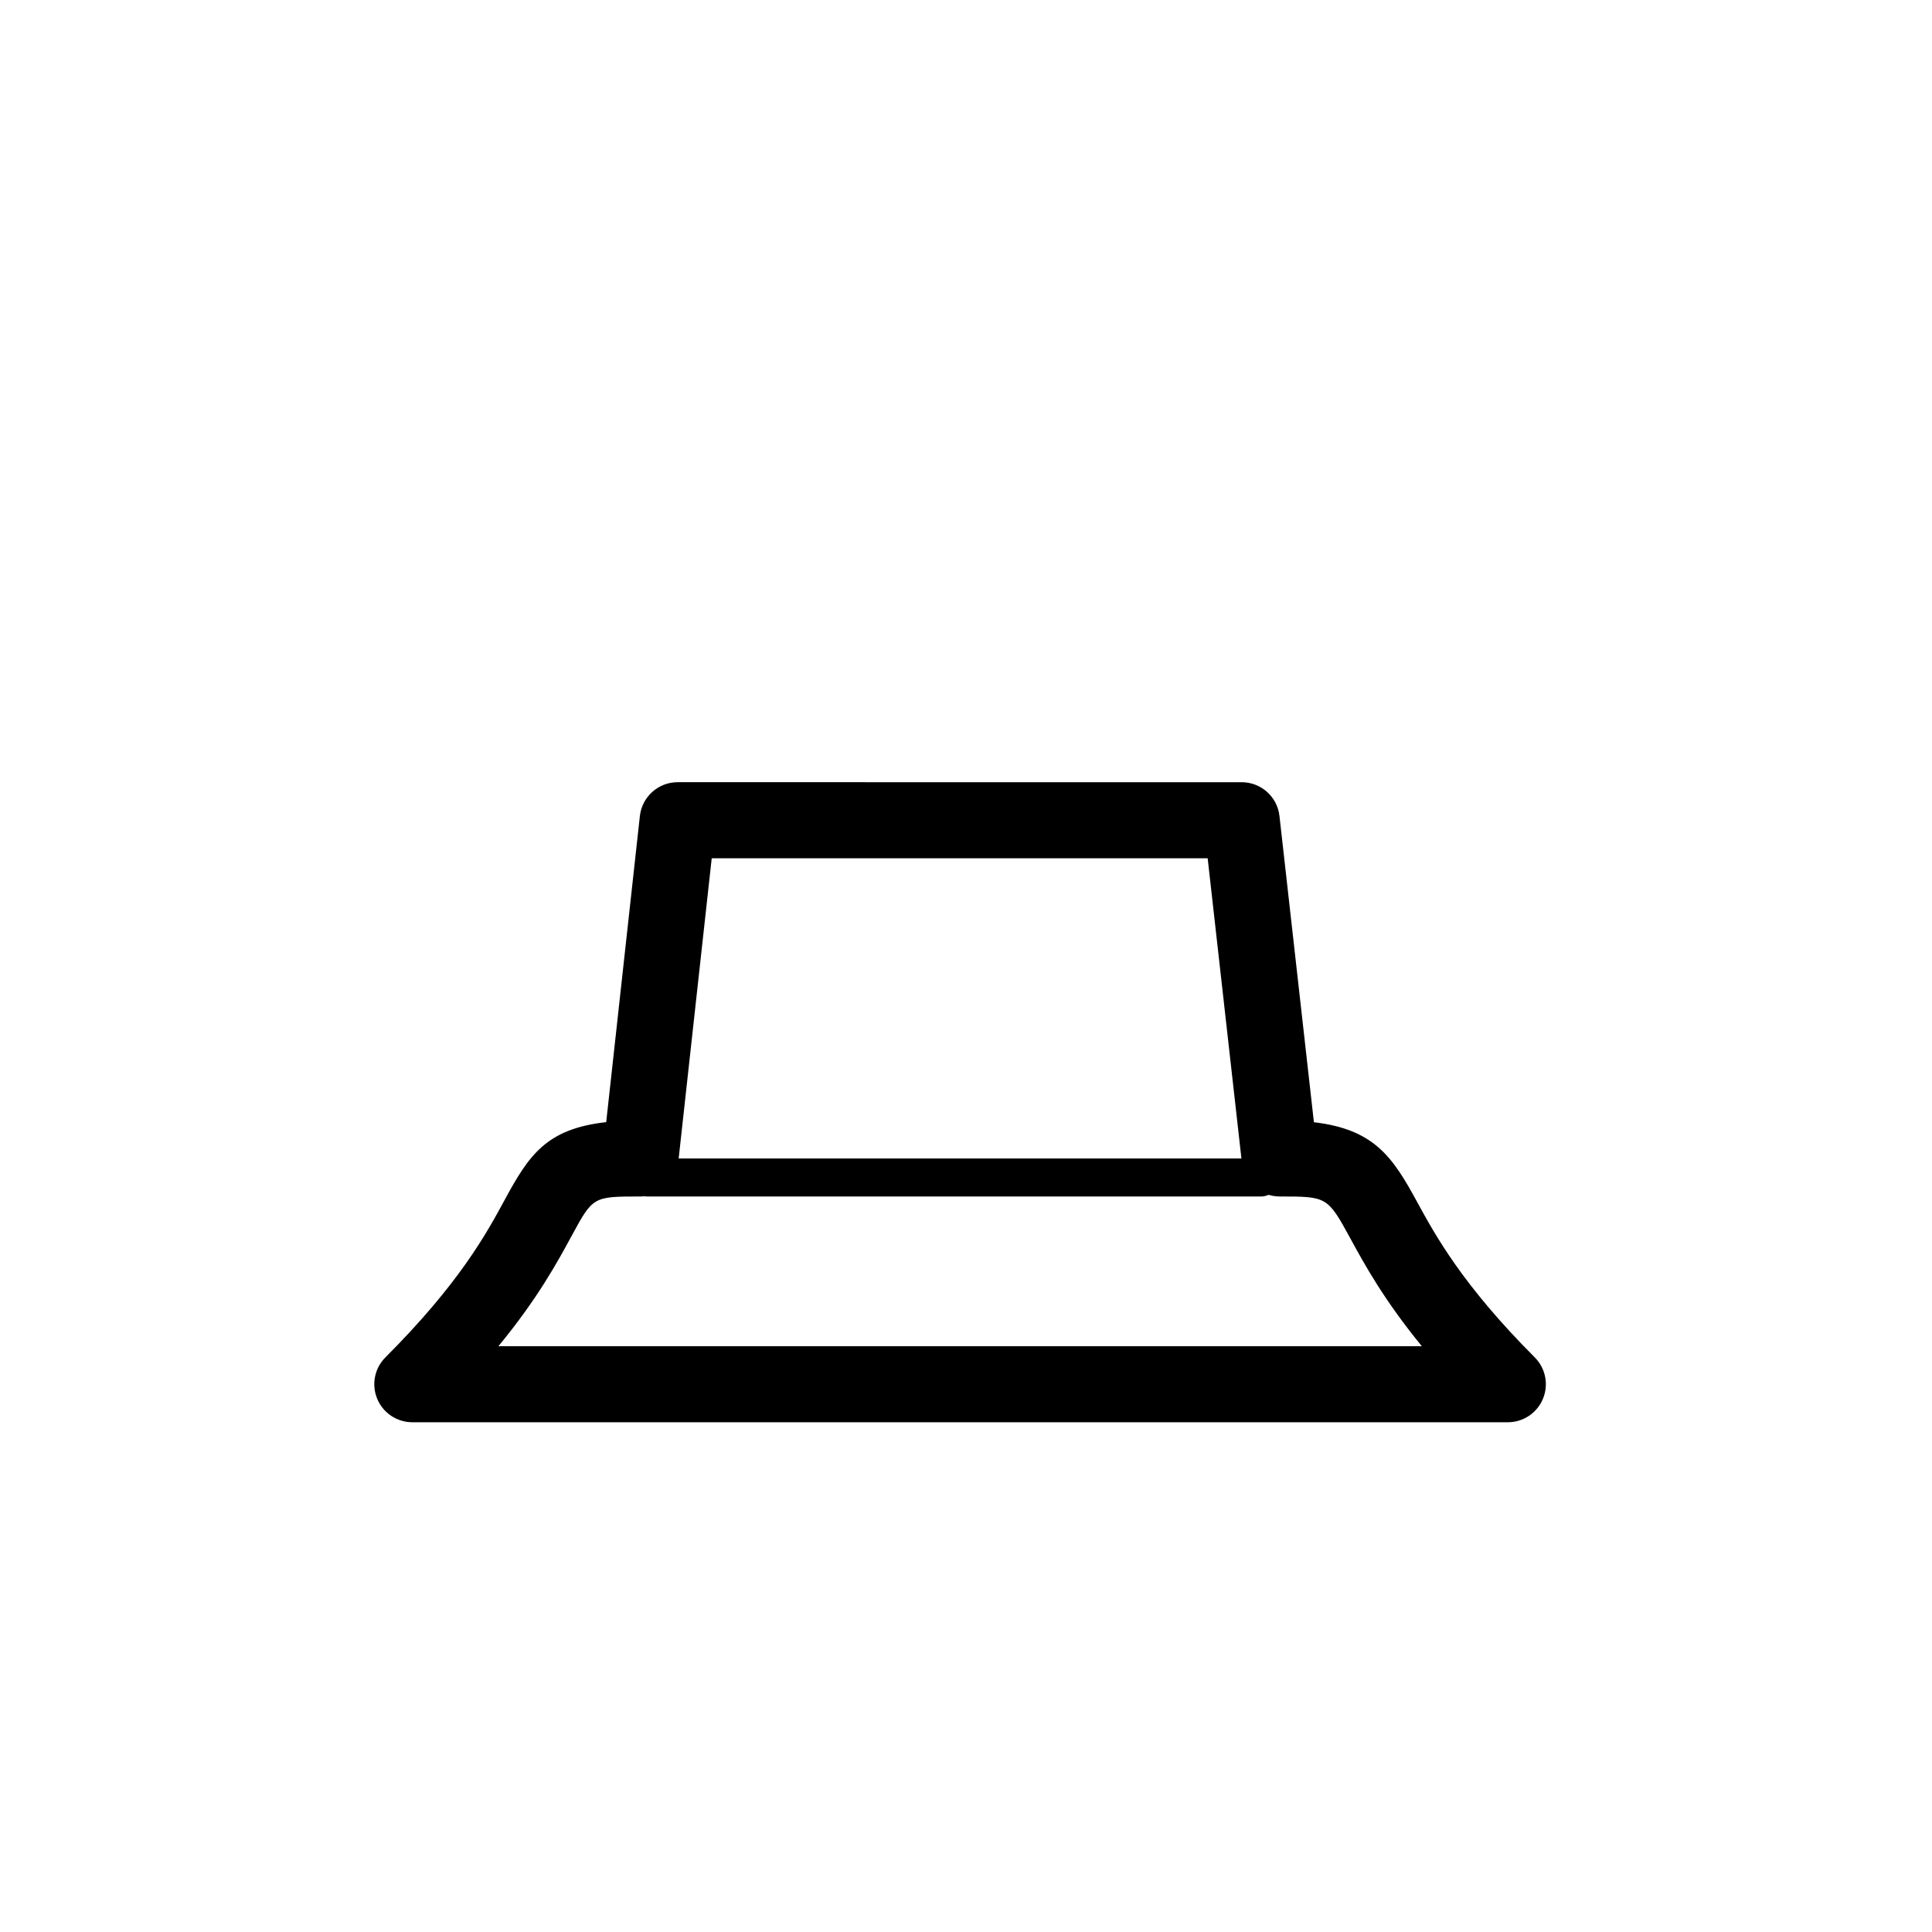 <?xml version="1.0" encoding="UTF-8"?>
<!-- Uploaded to: ICON Repo, www.svgrepo.com, Generator: ICON Repo Mixer Tools -->
<svg fill="#000000" width="800px" height="800px" version="1.1" viewBox="144 144 512 512" xmlns="http://www.w3.org/2000/svg">
 <g>
  <path d="m543.59 520.91h-290.32c-4.074 0-7.75-2.453-9.309-6.219-1.562-3.769-0.699-8.102 2.188-10.984 19.609-19.609 26.824-32.918 31.598-41.73 6.418-11.836 11.012-18.828 26.902-20.602l8.922-81.113c0.562-5.109 4.883-8.973 10.016-8.973l149.47 0.004c5.133 0 9.441 3.856 10.012 8.949l9.129 81.16c16.02 1.879 20.887 9.266 27.301 21.027 4.797 8.805 12.055 22.113 31.215 41.277 2.883 2.883 3.742 7.215 2.188 10.977-1.562 3.773-5.234 6.227-9.309 6.227zm-267.5-20.152h244.71c-10.113-12.363-15.234-21.766-19.004-28.676-5.992-11-6.227-11-18.668-11-5.133 0-9.441-3.856-10.012-8.949l-9.074-80.684h-131.43l-8.879 80.66c-0.562 5.109-4.883 8.973-10.016 8.973-12.566 0-12.566 0-18.262 10.504-3.789 6.977-8.941 16.488-19.367 29.172z"/>
  <path d="m478.09 461.09h-162.48c-2.785 0-5.039-2.258-5.039-5.039s2.254-5.039 5.039-5.039h162.48c2.785 0 5.039 2.258 5.039 5.039s-2.254 5.039-5.039 5.039z"/>
 </g>
</svg>